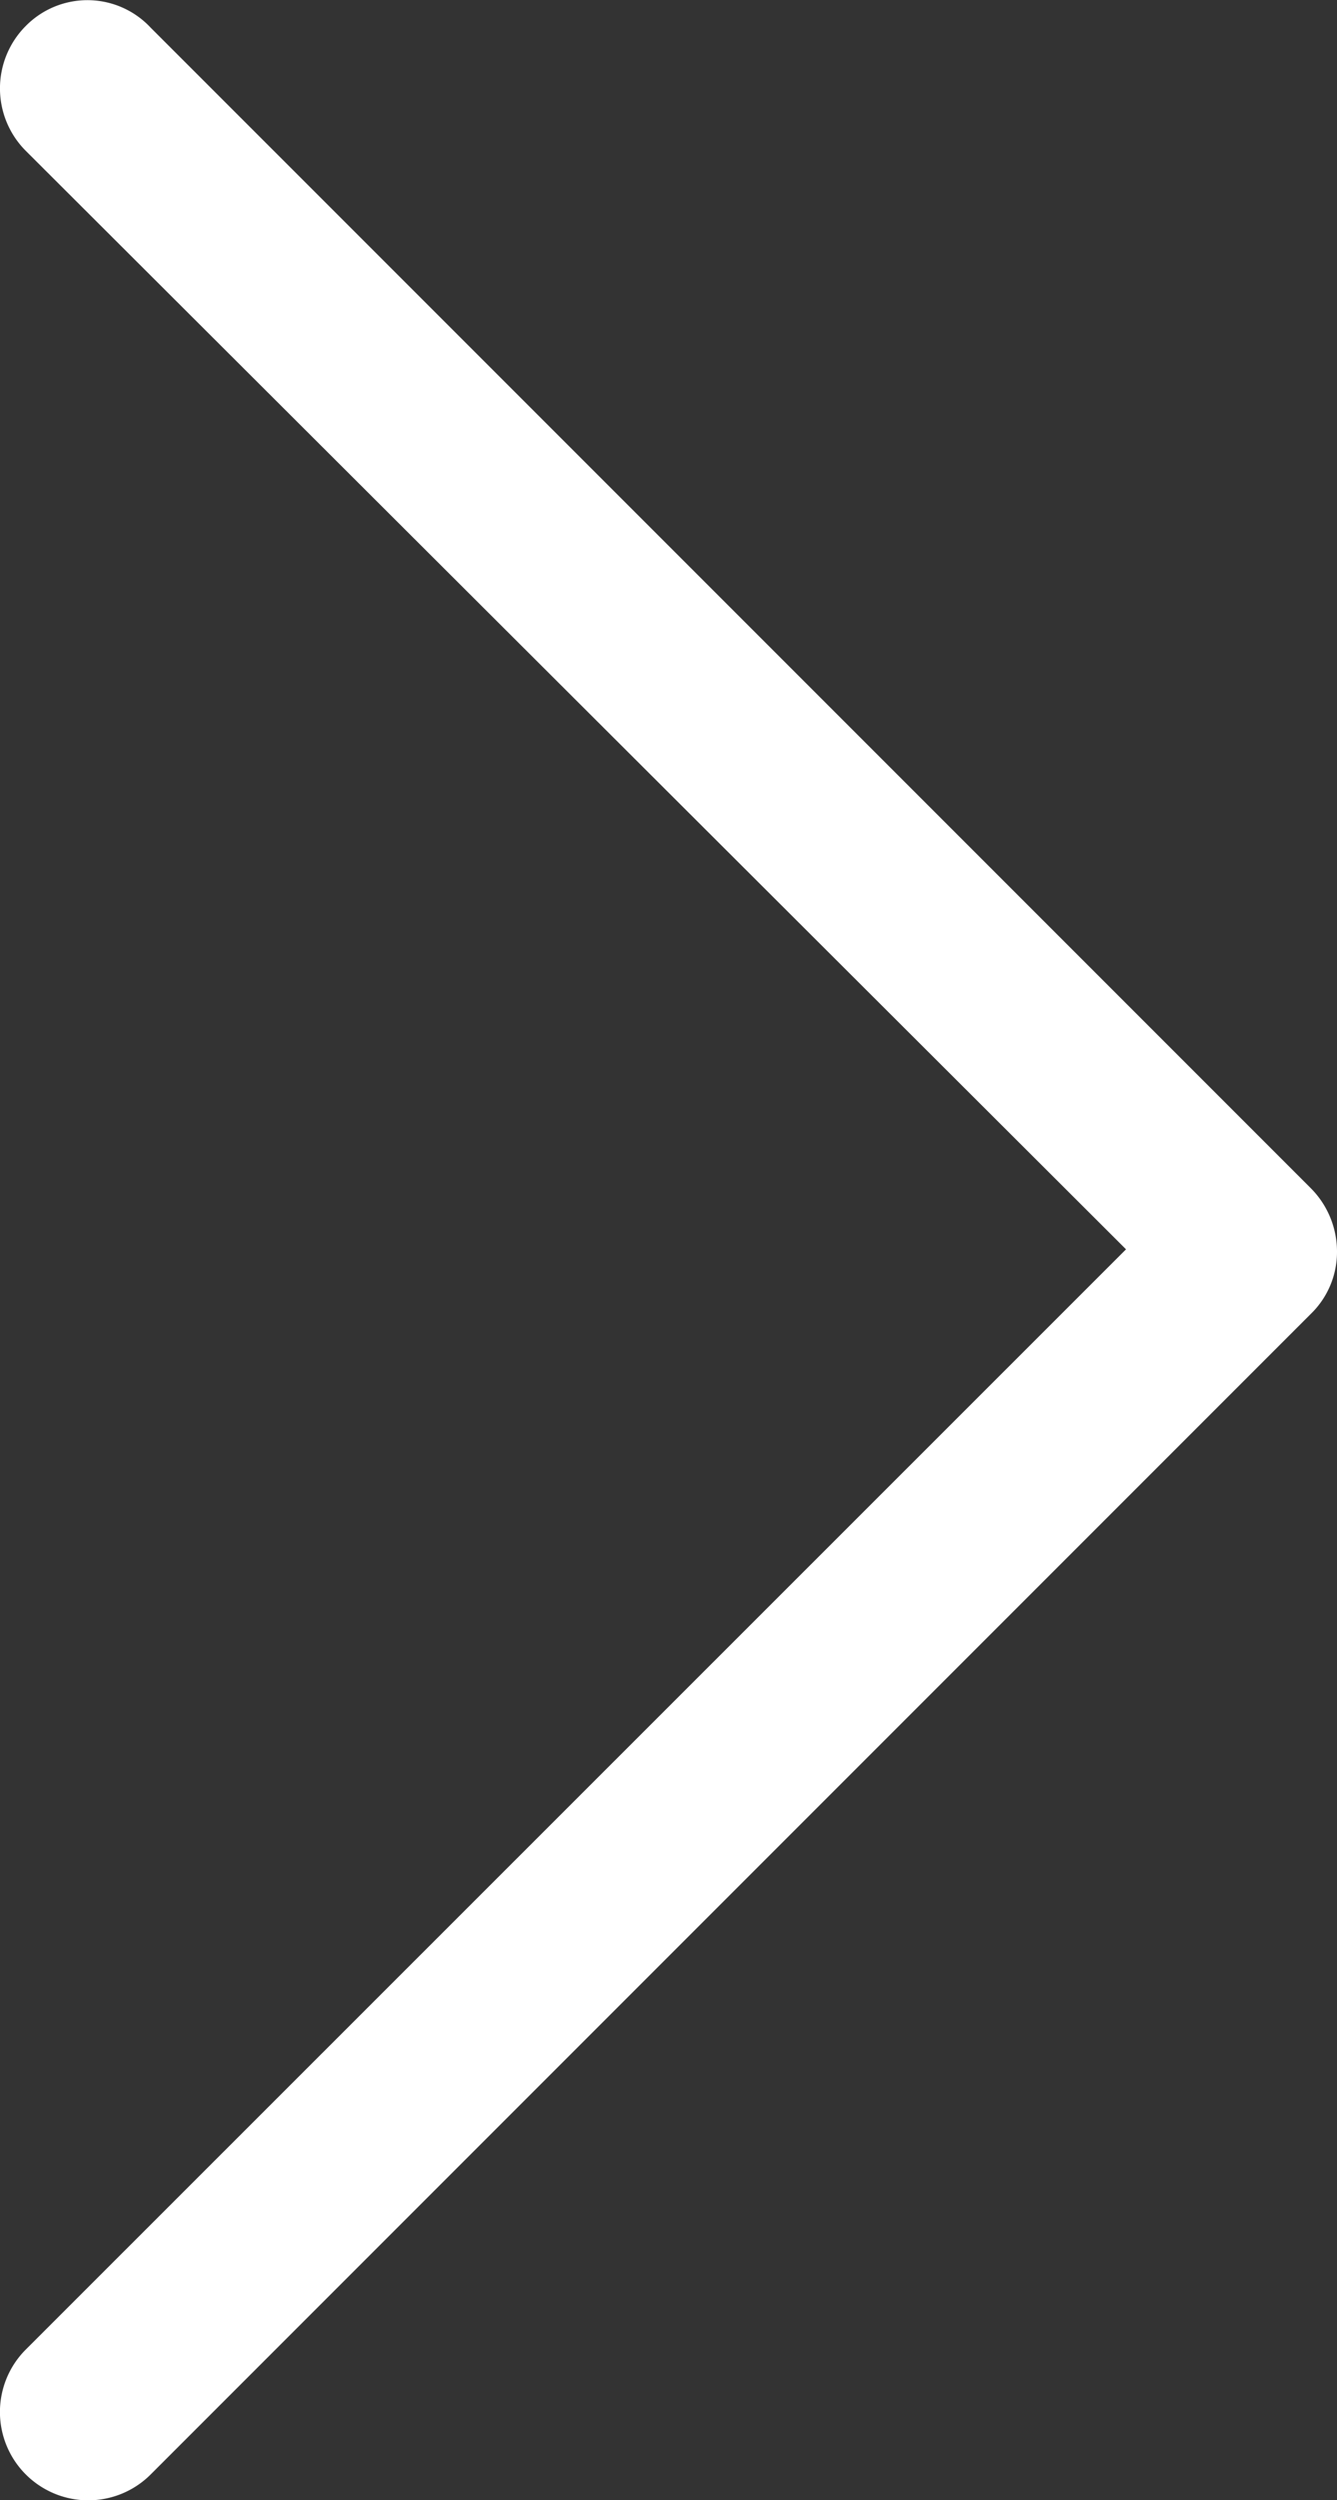 <svg xmlns="http://www.w3.org/2000/svg" width="10" height="18.693" viewBox="0 0 10 18.693"><rect x="0" y="0" width="10" height="18.693" fill="#333333" stroke="none"/><g transform="translate(-33.4 25.094) rotate(-90)"><path d="M24.9,33.593a.661.661,0,0,0-.934,0l-8.213,8.229L7.527,33.593a.66.66,0,1,0-.934.934l8.68,8.68a.645.645,0,0,0,.467.193.672.672,0,0,0,.467-.193l8.68-8.68A.647.647,0,0,0,24.9,33.593Z" fill="#fff"/></g></svg>